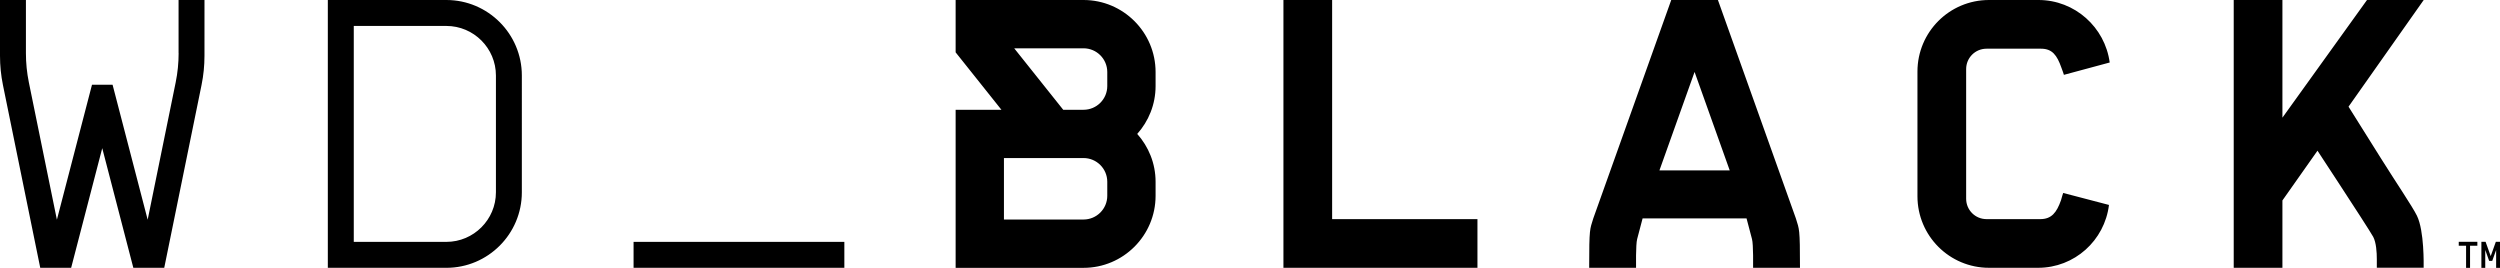 <svg xmlns="http://www.w3.org/2000/svg" viewBox="0 0 893.23 95.69"><path d="M226.37 86.42h75.31v9.27h-75.31zM159.47 0h-42.34v95.69h42.34c14.88 0 26.98-12.1 26.98-26.98V26.98C186.45 12.1 174.35 0 159.47 0zm17.72 68.71c0 9.77-7.95 17.71-17.71 17.71H126.4V9.27h33.08c9.77 0 17.71 7.95 17.71 17.71v41.73zM63.82 18.99c0 3.51-.35 7-1.05 10.44L52.76 78.5 40.22 30.27h-7.35L20.33 78.5 10.31 29.44C9.61 26 9.26 22.51 9.26 19V0H0v19.93c0 3.51.35 7 1.05 10.44l13.33 65.32h11.04l11.11-42.75 11.11 42.75h11.04l13.33-65.32c.7-3.44 1.05-6.93 1.05-10.44V0H63.8v18.99zm394.74 76.7V0h17.4v78.29h51.92v17.4h-69.32zm278.86-68.94s-.52-1.69-.91-2.6c-1.56-4.41-3.25-6.75-7.27-6.75h-19.48c-4.02 0-7.27 3.25-7.27 7.27v46.35c0 4.02 3.25 7.27 7.27 7.27h19.22c4.02 0 5.84-2.34 7.4-6.75.26-1.04.78-2.6.78-2.6l16.36 4.28c-1.56 12.72-12.33 22.46-25.32 22.46h-17.53c-14.15 0-25.58-11.43-25.58-25.58V25.58C685.09 11.43 696.52 0 710.67 0h17.66c12.99 0 23.76 9.74 25.45 22.33l-16.36 4.41zm-94.3 68.94c0-14.41-.26-13.63-1.43-17.53l-.04-.13L613.8 0h-16.68l-27.85 78.03-.04.13c-1.17 3.89-1.43 3.12-1.43 17.53h16.75s-.13-8.44.39-10.26c1.3-5.06 1.95-7.4 1.95-7.4h-.02 37.16s.65 2.34 1.95 7.4c.52 1.82.39 10.26.39 10.26h16.75zm-50.22-34.8 12.56-35.19 12.56 35.19H592.9zM412.88 25.74C412.88 11.55 401.33 0 387.14 0h-45.7v18.7l16.36 20.52h-16.36V95.7h45.7c14.19 0 25.74-11.55 25.74-25.74v-5c0-6.57-2.5-12.56-6.56-17.11 4.07-4.55 6.56-10.54 6.56-17.11v-5zm-50.52-8.48h24.78c4.68 0 8.48 3.8 8.48 8.48v5c0 4.68-3.8 8.48-8.48 8.48h-7.26l-17.51-21.96zm33.26 52.69c0 4.68-3.8 8.48-8.48 8.48H358.7V56.47h28.44c4.68 0 8.48 3.8 8.48 8.48v5zM850.7 56.59l-11.59-18.48L865.97 0h-20.26l-30.22 42.04V0h-17.4v95.69h17.4V71.62l12.53-17.78 1.57 2.4c.59.89 1.34 2.05 2.2 3.36l3.64 5.56c5.26 8.05 11.62 17.84 12.51 19.48 1.07 2.06 1.28 5.49 1.28 7.98v3.05h16.73c0-.92.27-13.19-2.41-18.62-1.63-3.31-7.48-11.9-12.85-20.48zm31.83 31.22v7.89h-1.42v-7.89h-2.62V86.4h6.65v1.41h-2.62zm9.2-1.41h1.5v9.3h-1.38v-6.39l-1.39 3.89h-1.11l-1.39-3.89v6.39h-1.38v-9.3h1.5l1.83 5.11 1.83-5.11z" data-name="Layer_1"/></svg>